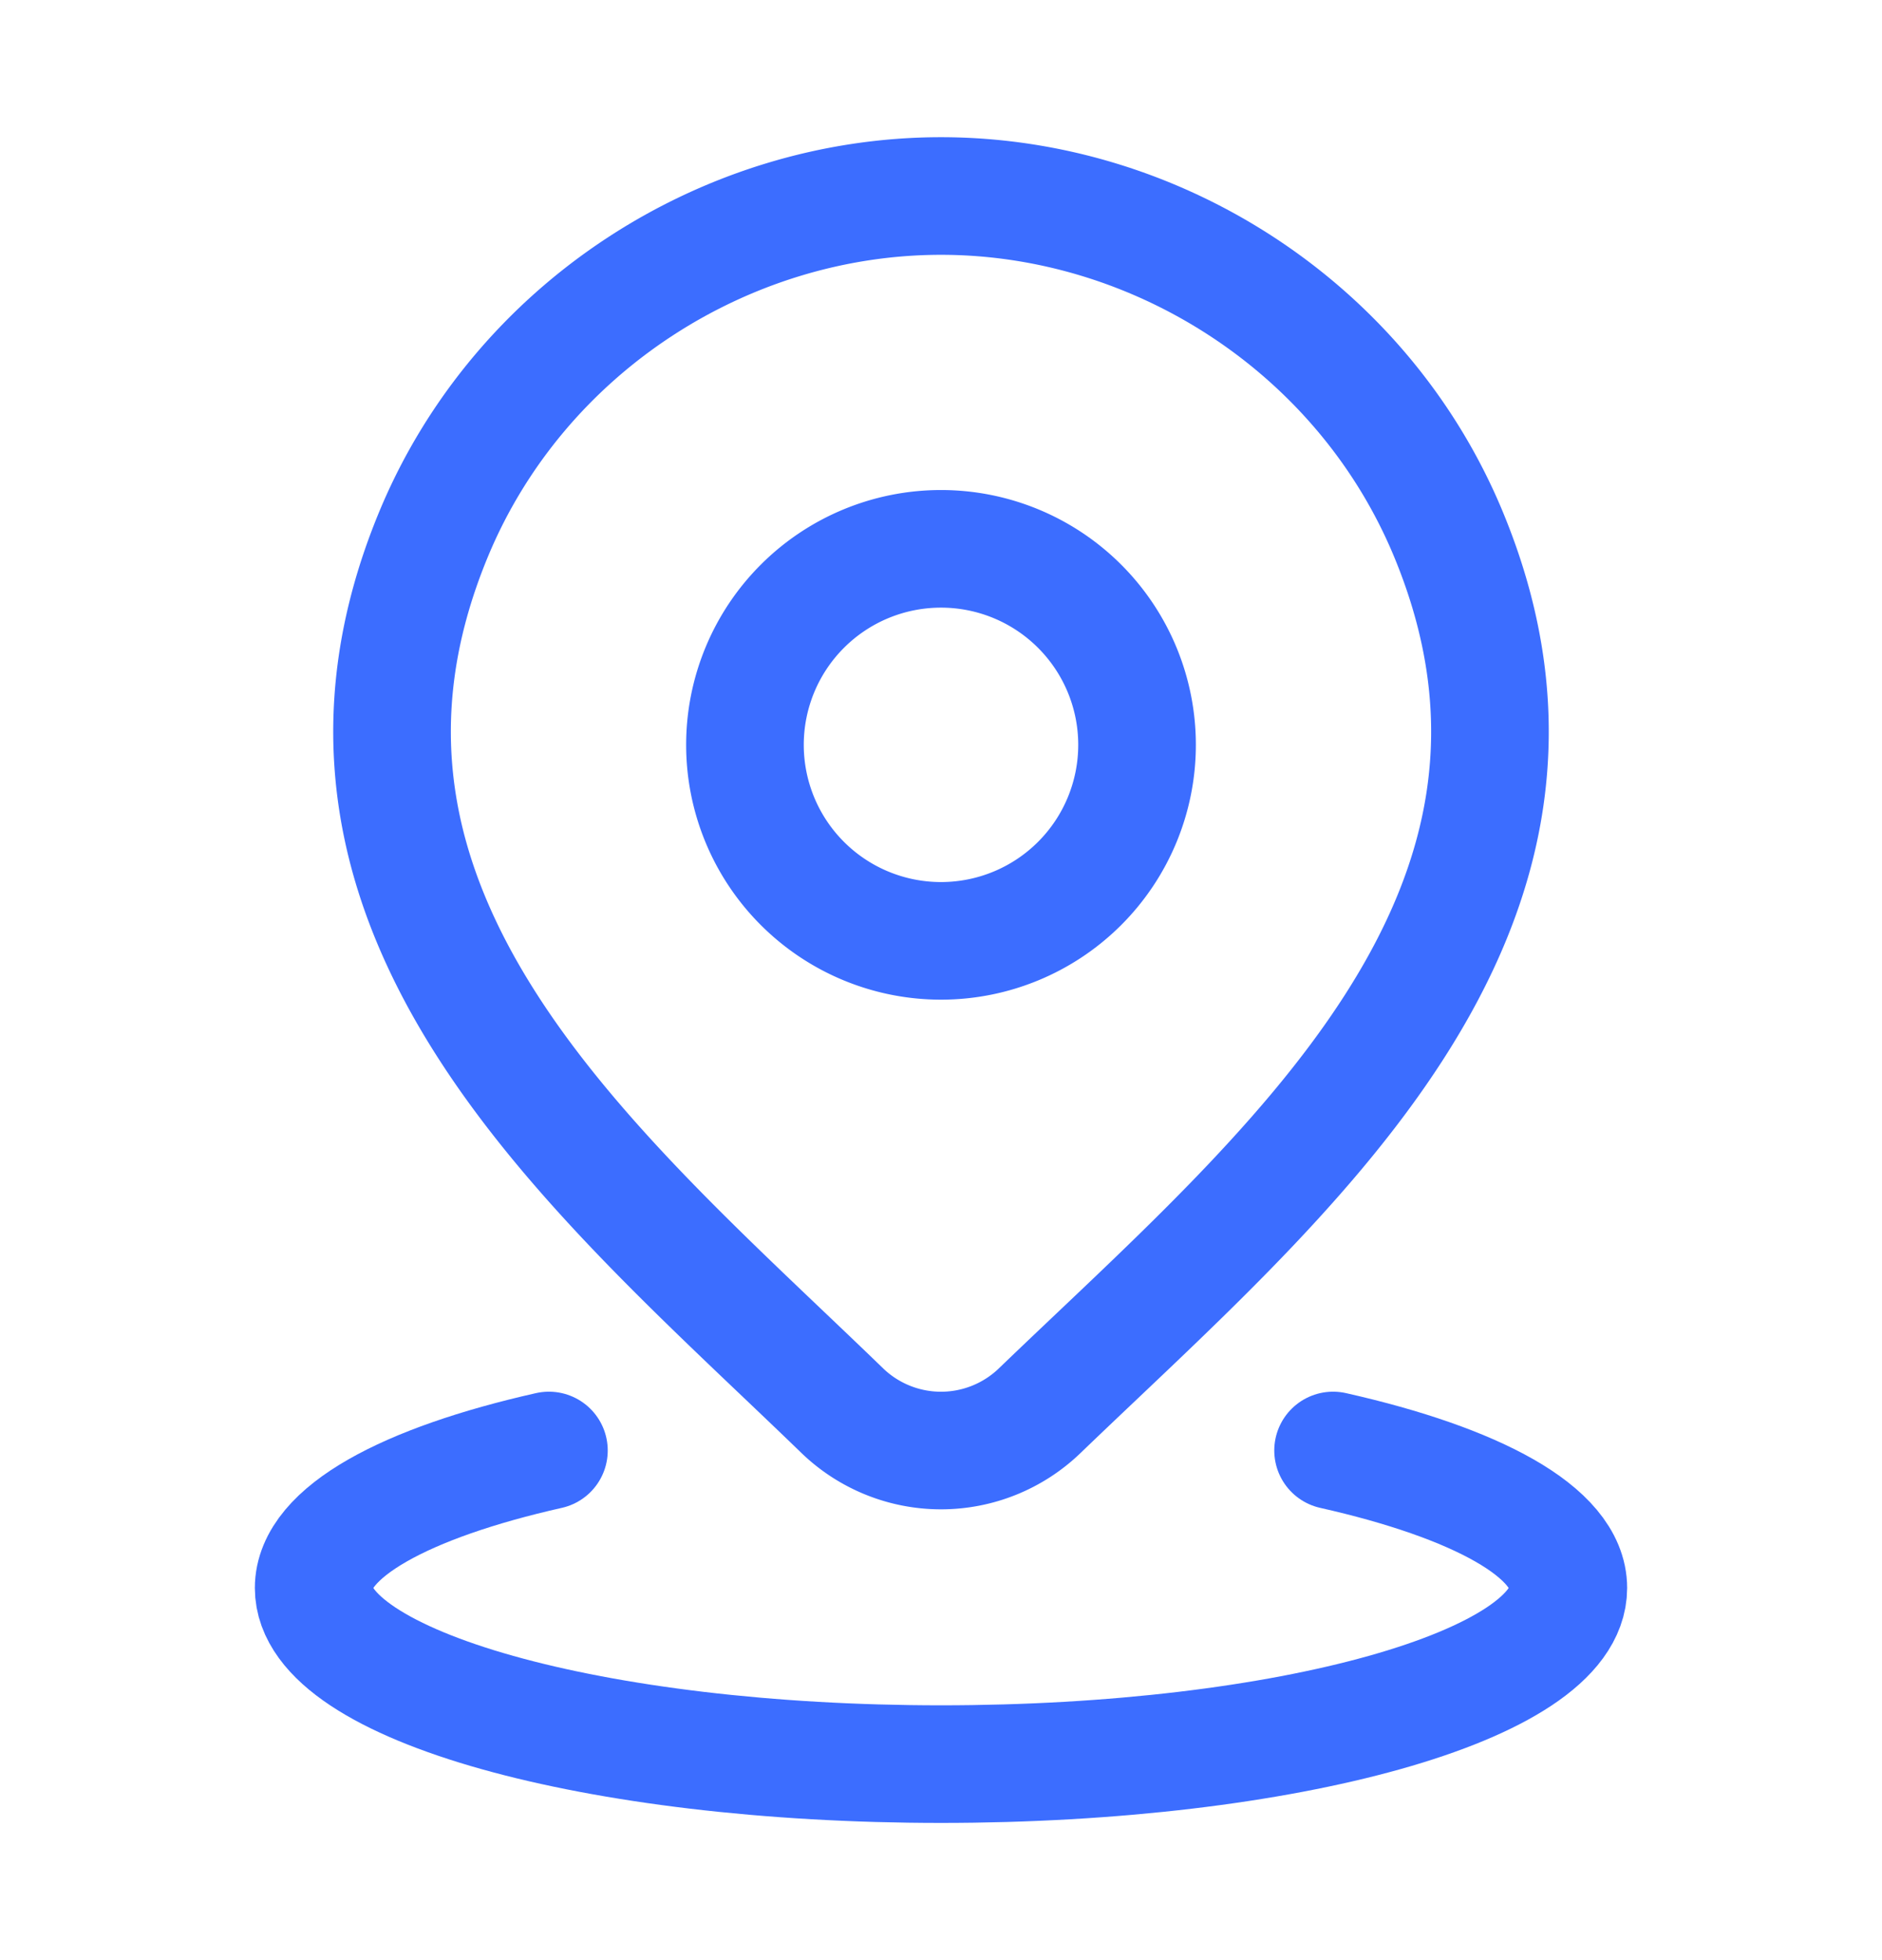 <svg xmlns="http://www.w3.org/2000/svg" width="24" height="25" fill="none"><path stroke="#3C6DFF" stroke-linecap="round" stroke-width="1.5" d="M7 18.5c-1.829.412-3 1.044-3 1.754 0 1.24 3.582 2.246 8 2.246s8-1.006 8-2.246c0-.71-1.171-1.342-3-1.754"/><path stroke="#3C6DFF" stroke-width="1.5" d="M14.5 9.5a2.5 2.5 0 1 1-5 0 2.5 2.5 0 0 1 5 0Z"/><path stroke="#3C6DFF" stroke-width="1.5" d="M13.257 17.994a1.813 1.813 0 0 1-2.514 0C7.654 15 3.515 11.658 5.533 6.804 6.626 4.179 9.246 2.5 12 2.5c2.755 0 5.375 1.68 6.467 4.304 2.016 4.847-2.113 8.207-5.21 11.19Z"/></svg>